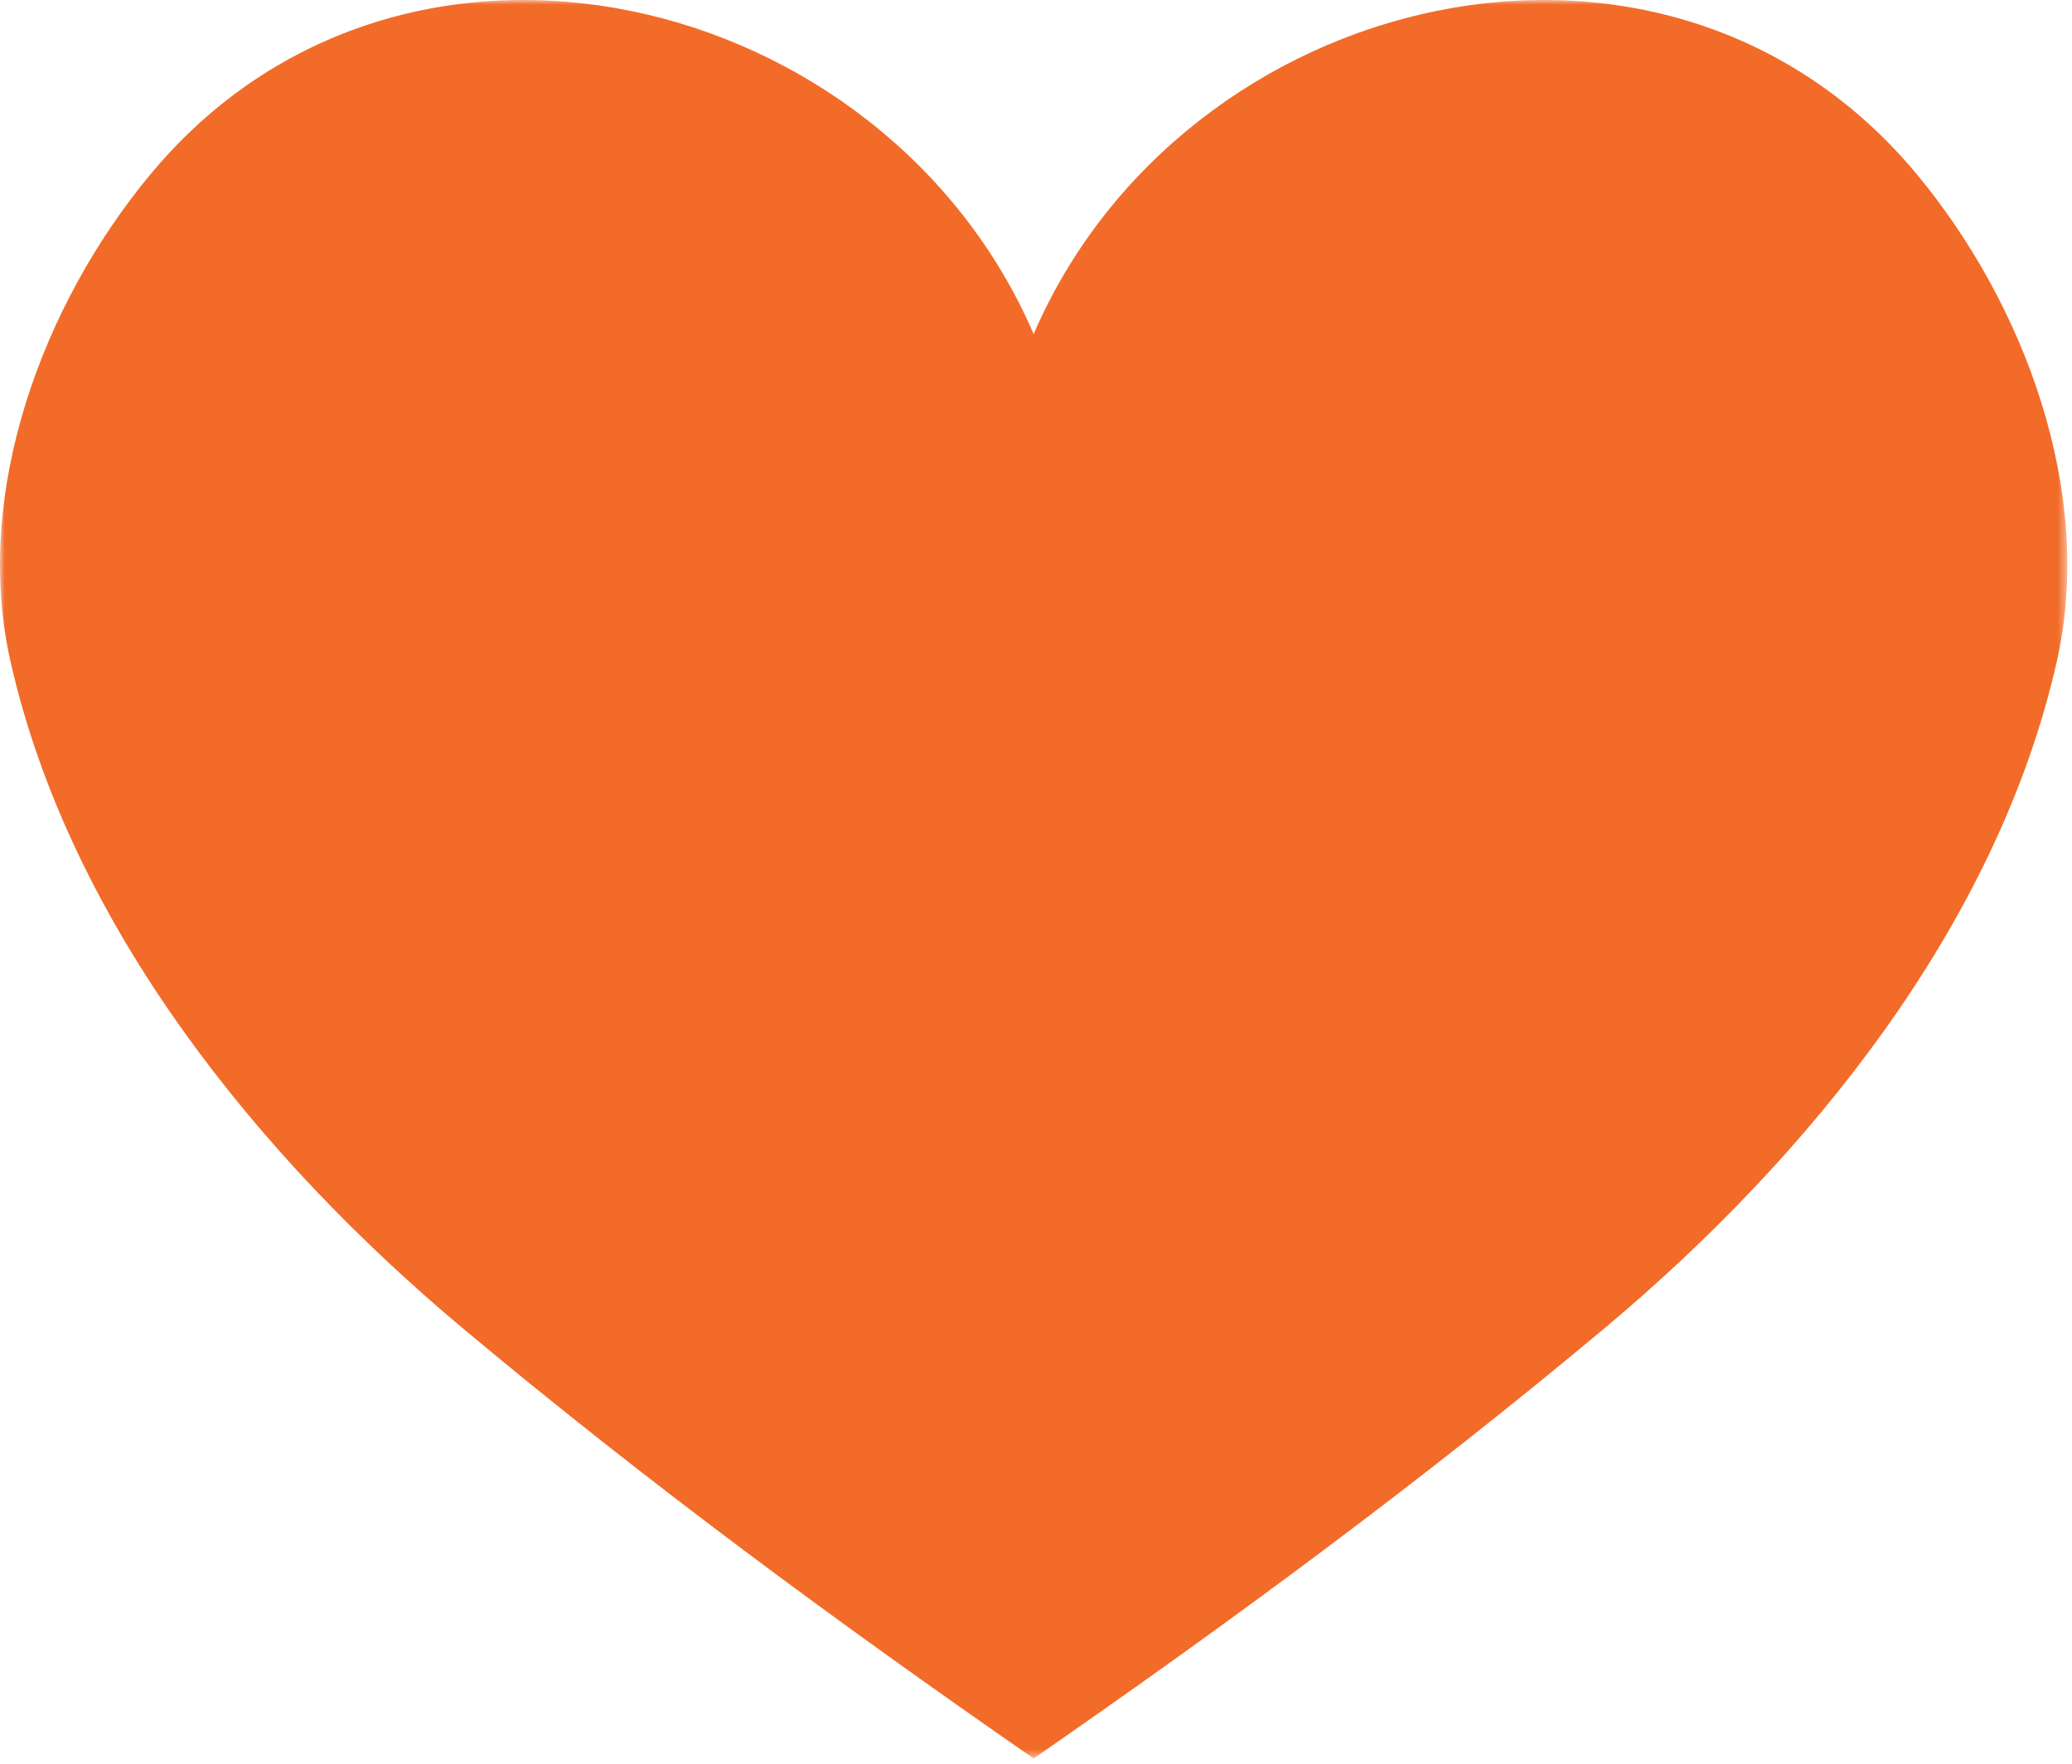 <?xml version="1.0" encoding="UTF-8" standalone="no"?>
<svg width="215px" height="183px" viewBox="0 0 215 183" version="1.1" xmlns="http://www.w3.org/2000/svg" xmlns:xlink="http://www.w3.org/1999/xlink">
    <!-- Generator: Sketch 39.1 (31720) - http://www.bohemiancoding.com/sketch -->
    <title>Page 1</title>
    <desc>Created with Sketch.</desc>
    <defs>
        <polygon id="path-1" points="214.511 0.999 214.511 183.432 0 183.432 0 0.999 214.511 0.999"></polygon>
    </defs>
    <g id="Page-1" stroke="none" stroke-width="1" fill="none" fill-rule="evenodd">
        <g id="Desktop-Copy-9" transform="translate(-359, -131)">
            <g id="Group-8" transform="translate(-20, 39)">
                <g id="Page-1" transform="translate(379, 91)">
                    <mask id="mask-2" fill="white">
                        <use xlink:href="#path-1"></use>
                    </mask>
                    <g id="Clip-2"></g>
                    <path d="M107.256,35.659 C91.82,-0.139 41.79,-12.41 15.619,19.075 C4.422,32.546 -2.867,52.119 1.086,69.607 C7.286,97.045 26.93,121.155 48.009,138.794 C66.96,154.651 86.941,169.375 107.256,183.432 C127.571,169.375 147.552,154.651 166.502,138.794 C187.582,121.155 207.226,97.045 213.426,69.607 C217.376,52.119 210.09,32.546 198.892,19.075 C172.722,-12.41 122.691,-0.139 107.256,35.659 Z" id="Fill-1" fill="#F26B28" mask="url(#mask-2)"></path>
                </g>
            </g>
        </g>
    </g>
</svg>